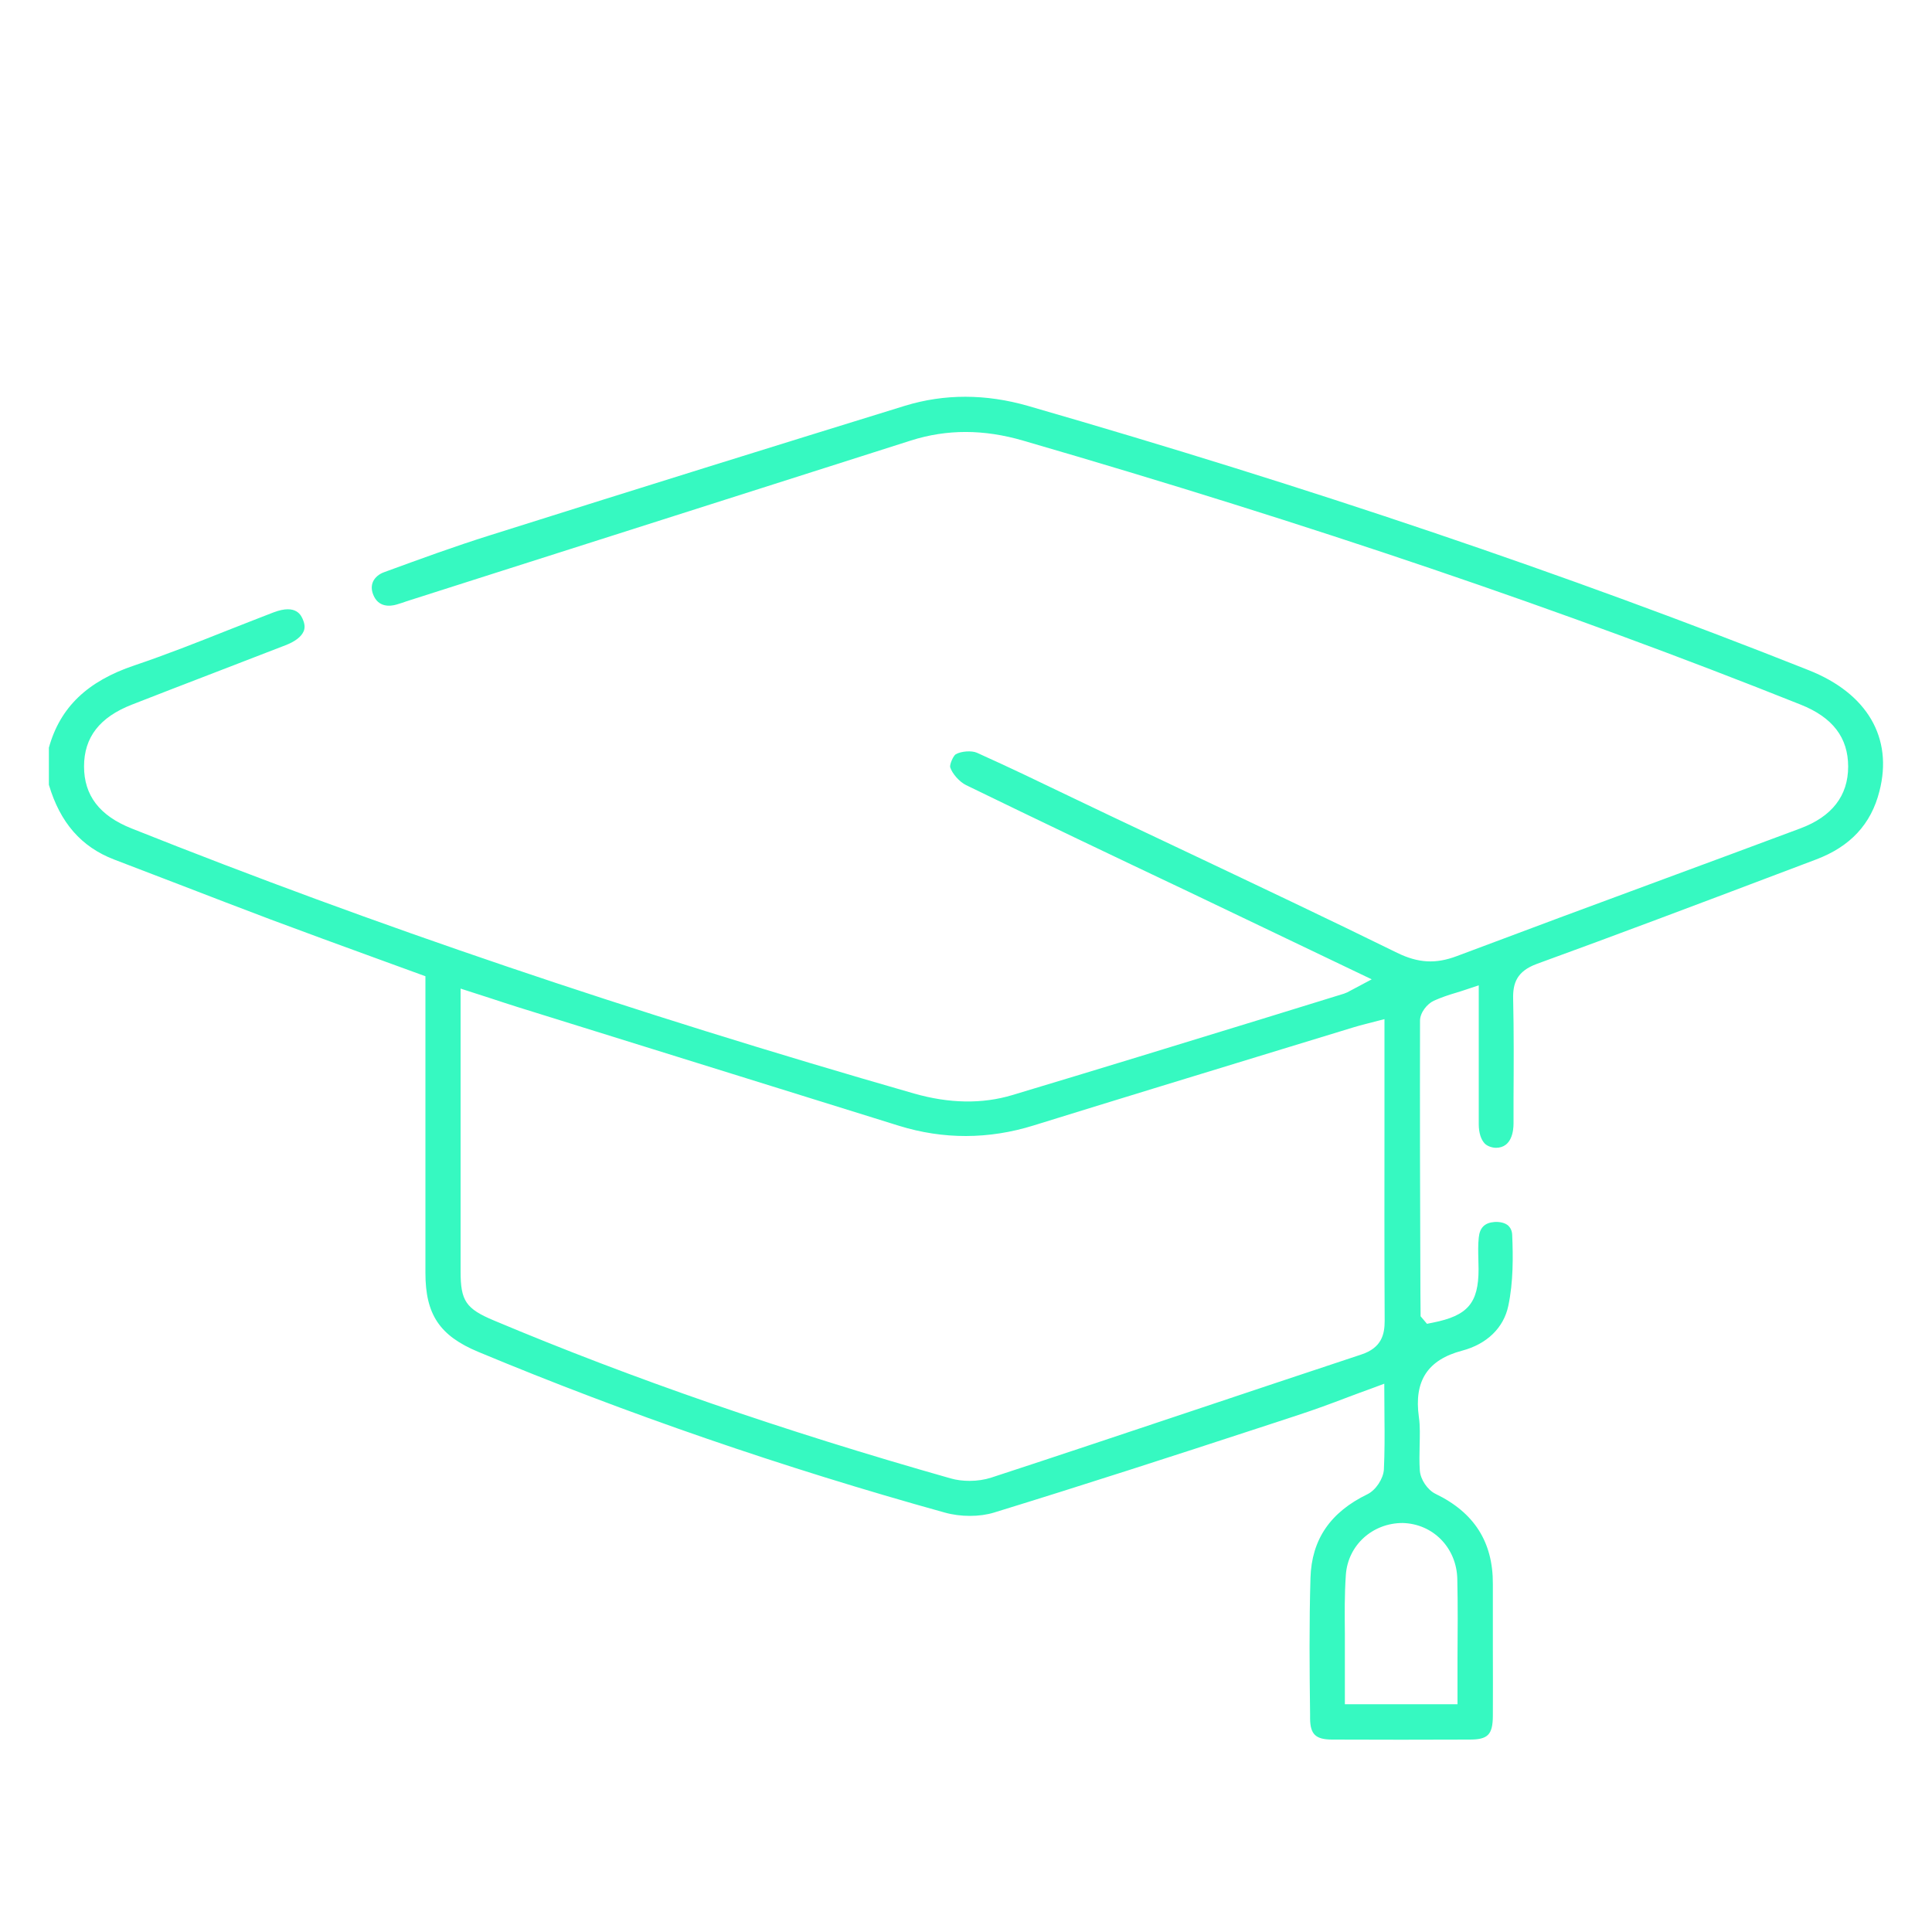 <svg xmlns="http://www.w3.org/2000/svg" xmlns:xlink="http://www.w3.org/1999/xlink" id="Icons" x="0px" y="0px" viewBox="0 0 100 100" style="enable-background:new 0 0 100 100;" xml:space="preserve"><style type="text/css">	.st0{fill:#36f9c1;}	.st1{fill:none;}</style><g>	<g>		<path class="st0" d="M93.62,34.69c-12.57-4.99-25.79-9.46-40.41-13.68c-2.19-0.63-4.33-0.63-6.36-0.01    c-6.48,2-13.52,4.19-21.5,6.71c-1.82,0.57-3.62,1.23-5.45,1.9c-0.29,0.1-0.49,0.28-0.59,0.49c-0.09,0.2-0.09,0.42,0,0.66    c0.26,0.69,0.88,0.63,1.22,0.53c0.1-0.03,0.19-0.06,0.29-0.09l0.23-0.08l4.95-1.58c7.05-2.25,14.1-4.49,21.15-6.74    c1.86-0.59,3.77-0.59,5.82,0.01c14.87,4.32,28.03,8.79,40.23,13.66c1.66,0.66,2.46,1.71,2.46,3.21c0,1.51-0.84,2.59-2.48,3.2    c-2.35,0.88-4.71,1.75-7.06,2.62c-3.58,1.32-7.16,2.65-10.72,3.99c-1.09,0.41-1.99,0.36-3.08-0.17c-3.56-1.75-7.2-3.47-10.72-5.14    c-1.38-0.65-2.75-1.3-4.12-1.95c-0.67-0.32-1.34-0.64-2.01-0.96c-1.6-0.77-3.26-1.57-4.91-2.31c-0.27-0.12-0.81-0.08-1.09,0.08    c-0.13,0.08-0.32,0.52-0.29,0.67c0.11,0.34,0.48,0.76,0.83,0.93c3.82,1.86,7.66,3.69,11.5,5.51L71,50.69l-1.09,0.58    c-0.12,0.07-0.22,0.12-0.34,0.16l-4.18,1.29c-4.33,1.33-8.66,2.66-12.99,3.96c-1.56,0.47-3.27,0.44-5.09-0.08    c-14.69-4.22-27.93-8.71-40.5-13.72c-1.66-0.66-2.46-1.71-2.46-3.21c0-1.51,0.81-2.55,2.48-3.2c1.4-0.55,2.81-1.09,4.21-1.63    c1.24-0.48,2.48-0.96,3.73-1.44c0.5-0.19,0.82-0.44,0.94-0.71c0.08-0.17,0.07-0.37-0.02-0.59c-0.09-0.23-0.34-0.86-1.54-0.4    c-0.79,0.3-1.58,0.62-2.38,0.93c-1.56,0.62-3.18,1.26-4.81,1.81c-2.44,0.82-3.85,2.17-4.43,4.26v1.92    c0.58,1.96,1.68,3.22,3.38,3.87c1.13,0.43,2.26,0.87,3.39,1.3c1.57,0.61,3.15,1.21,4.73,1.81c1.76,0.66,3.52,1.3,5.3,1.95    l2.69,0.98v15.36c0,2.15,0.74,3.25,2.73,4.08c7.67,3.2,15.8,6,24.15,8.32c0.82,0.23,1.8,0.23,2.55,0    c4.65-1.43,9.37-2.96,13.92-4.45l1.83-0.6c0.85-0.28,1.7-0.59,2.56-0.92c0.4-0.15,0.8-0.3,1.22-0.45l0.67-0.25l0.01,1.78    c0.01,0.92,0.01,1.79-0.03,2.66c-0.03,0.48-0.42,1.07-0.85,1.28c-1.92,0.93-2.89,2.34-2.95,4.33c-0.07,2.36-0.05,4.76-0.02,7.08    l0,0.21c0.01,0.81,0.29,1.08,1.15,1.08c2.37,0.01,4.74,0.01,7.11,0c0.94,0,1.19-0.25,1.2-1.21c0.01-1.14,0-2.28,0-3.42    c0-1.14,0-2.28,0-3.42c0.01-2.17-0.96-3.7-2.97-4.67c-0.41-0.2-0.78-0.74-0.81-1.21c-0.03-0.42-0.02-0.85-0.01-1.28    c0.01-0.52,0.03-1.01-0.04-1.49c-0.26-1.87,0.46-2.96,2.24-3.43c1.28-0.34,2.15-1.18,2.39-2.32c0.26-1.23,0.25-2.55,0.2-3.68    c-0.01-0.2-0.08-0.35-0.2-0.47c-0.16-0.14-0.42-0.21-0.72-0.19c-0.5,0.04-0.76,0.29-0.81,0.81c-0.04,0.37-0.03,0.74-0.02,1.13    l0.01,0.5c0,1.76-0.56,2.41-2.37,2.77l-0.3,0.06l-0.33-0.39l-0.01-1.23c-0.02-4.69-0.03-9.38-0.02-14.07    c0-0.42,0.37-0.87,0.71-1.03c0.38-0.17,0.76-0.3,1.17-0.42c0.16-0.05,0.33-0.1,0.5-0.16l0.66-0.22l0,2.72c0,1.52,0,3,0,4.47    c0,0.45,0.12,0.81,0.32,1.01c0.15,0.14,0.39,0.21,0.58,0.21c0.81-0.01,0.9-0.88,0.9-1.26l0-1.28c0.01-1.72,0.02-3.45-0.02-5.17    c-0.02-0.81,0.19-1.43,1.23-1.81c4.15-1.51,8.36-3.1,12.43-4.64l2.01-0.76c1.78-0.67,2.86-1.83,3.29-3.54    C97.99,38.19,96.65,35.89,93.62,34.69z M70.46,70.11c-2.96,0.98-5.92,1.97-8.88,2.96c-3.42,1.14-6.84,2.29-10.27,3.41    c-0.34,0.11-0.73,0.17-1.12,0.17c-0.34,0-0.68-0.04-0.99-0.13c-8.73-2.48-16.45-5.15-23.63-8.17c-1.46-0.61-1.73-1.02-1.73-2.54    l0-14.64l1.49,0.48c0.52,0.17,1,0.33,1.48,0.48l0.45,0.14c6.42,2,12.84,4,19.27,6c2.29,0.71,4.64,0.71,6.98-0.02    c4.35-1.35,8.71-2.68,13.06-4.01l3.47-1.06c0.2-0.06,0.41-0.12,0.65-0.18l0.97-0.25l0,5.1c0,3.5-0.01,7.01,0.01,10.51    C71.67,69.06,71.52,69.76,70.46,70.11z M75.43,81.74c0.03,1.36,0.02,2.72,0.01,4.12l0,2.35h-5.83l0-1.1c0-0.46,0-0.9,0-1.35    c0-0.41,0-0.82,0-1.23c-0.01-0.98-0.02-2,0.05-3c0.1-1.55,1.38-2.7,2.94-2.7C74.18,78.87,75.4,80.12,75.43,81.74z"></path>	</g>	<rect class="st1" width="100" height="100"></rect></g></svg>